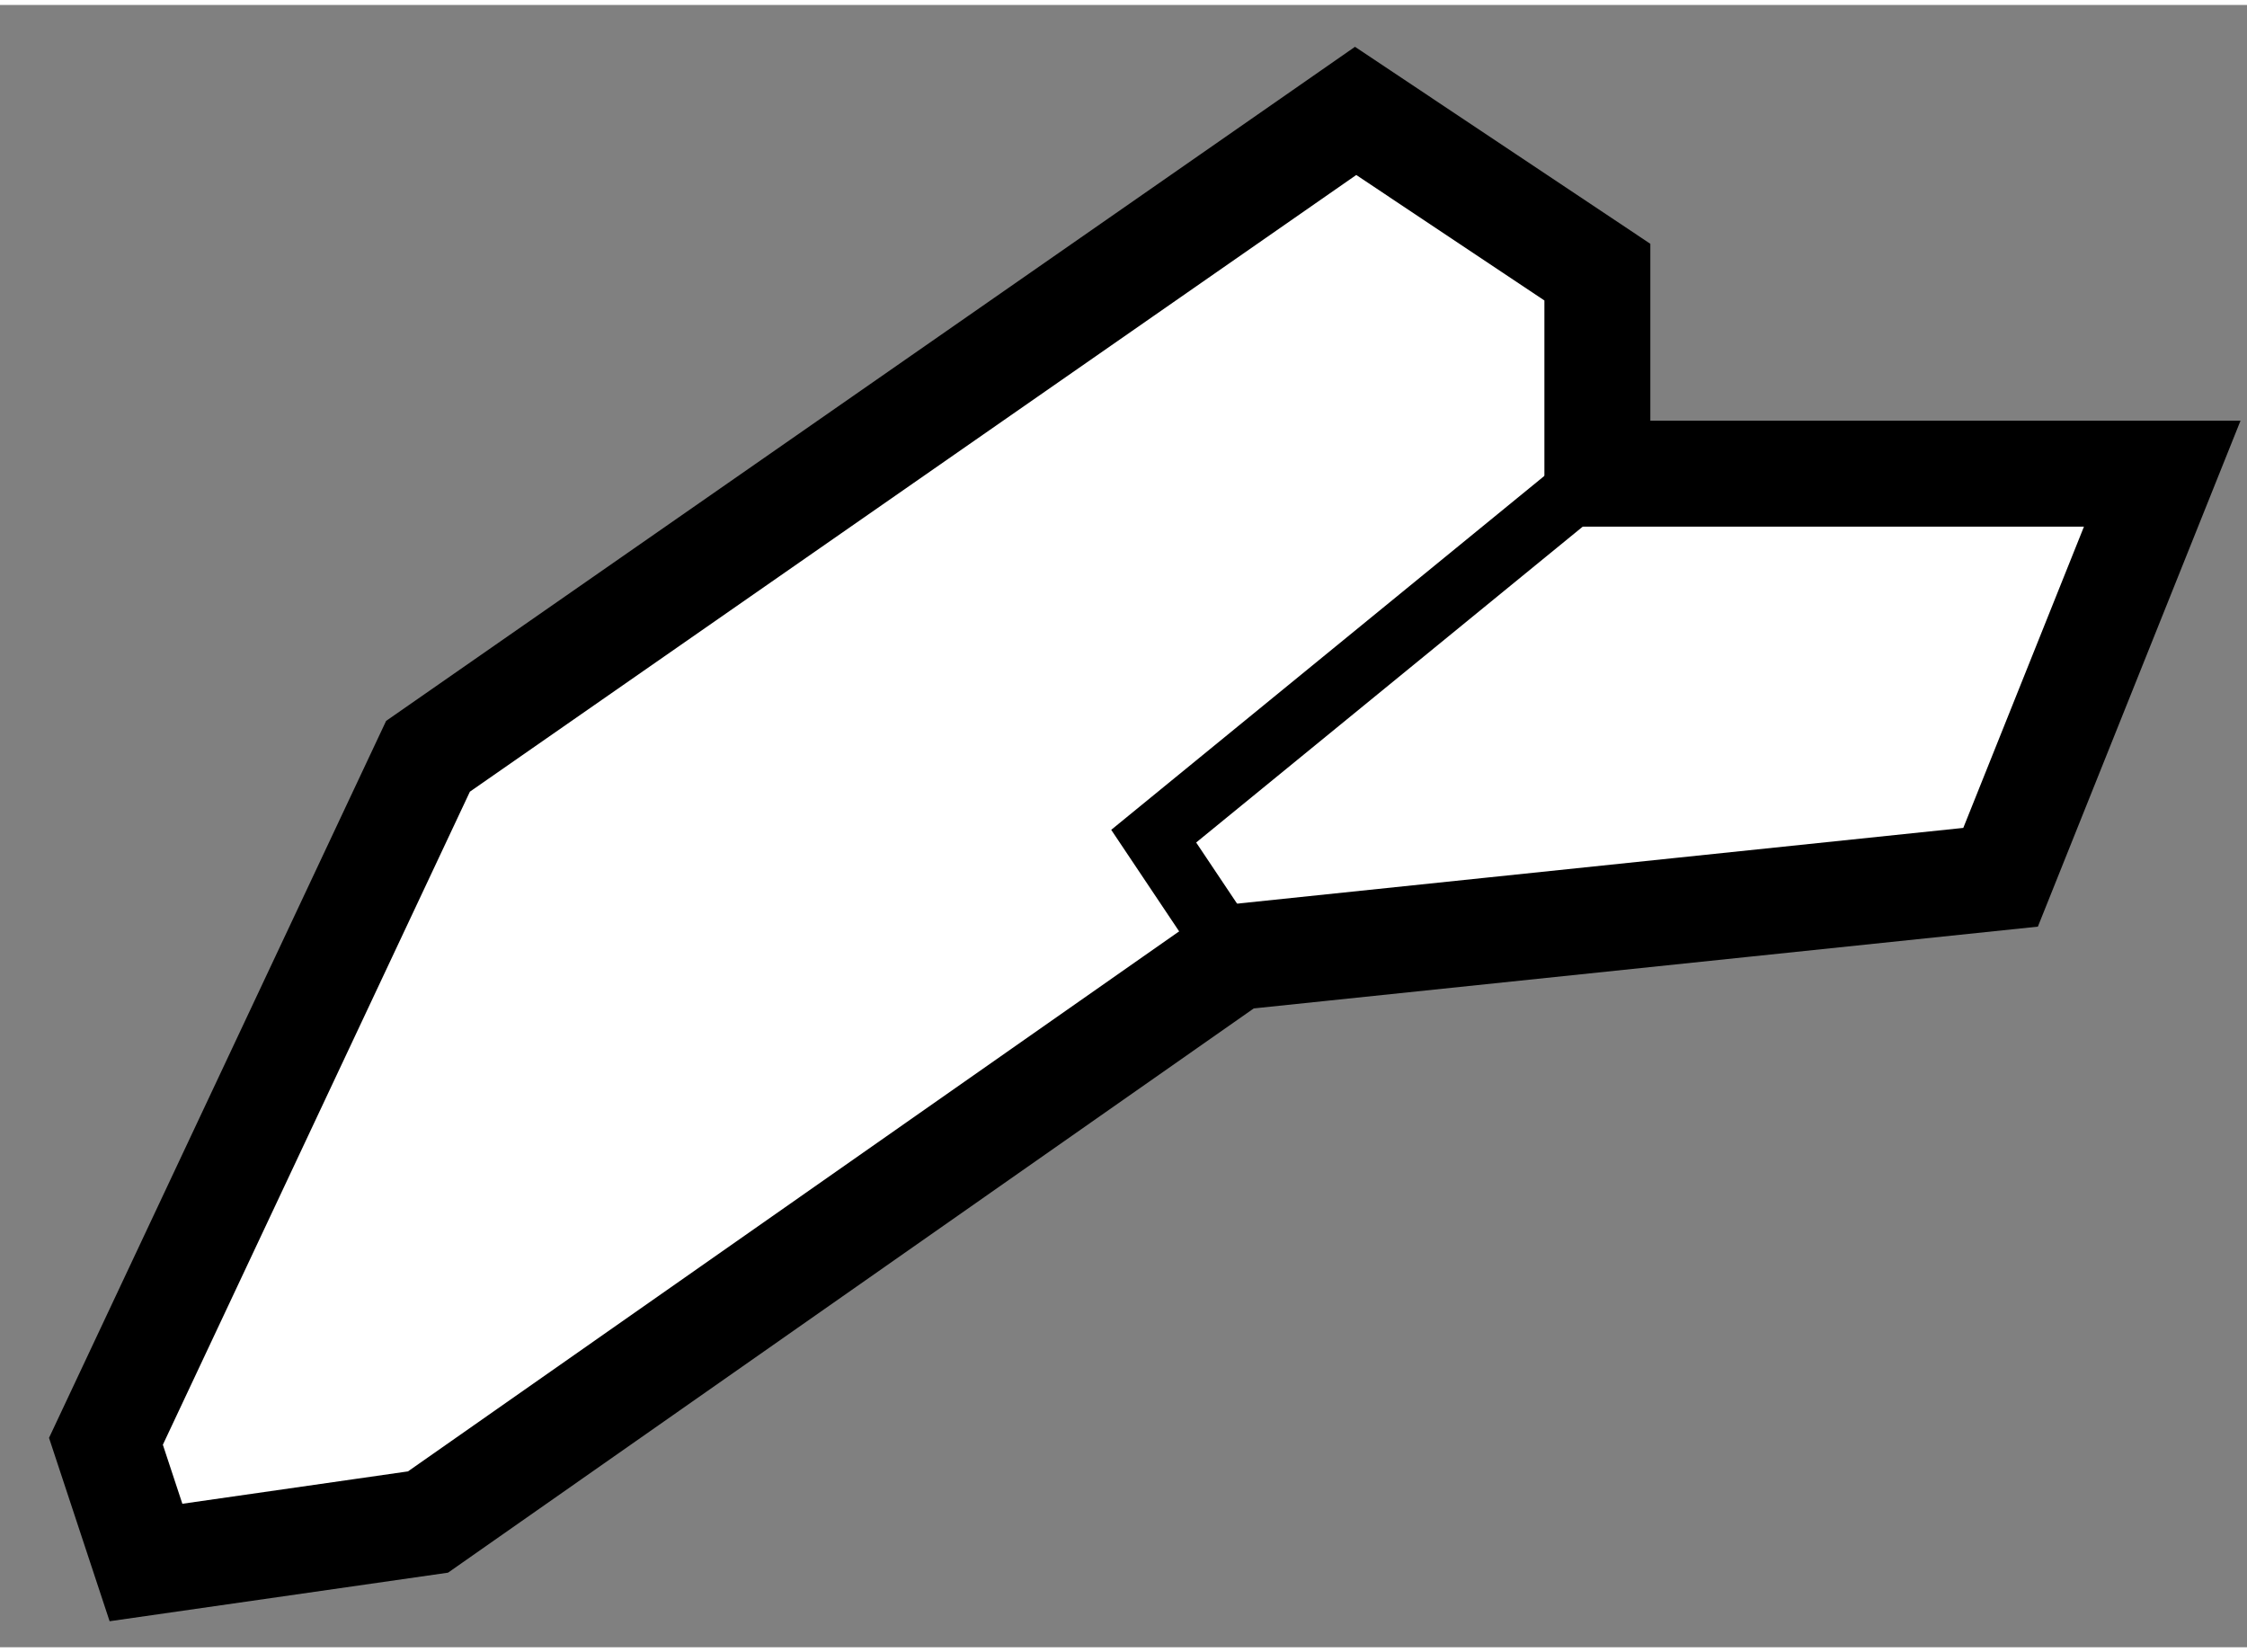 <?xml version="1.0" encoding="utf-8"?>
<!-- Generator: Adobe Illustrator 15.1.0, SVG Export Plug-In . SVG Version: 6.00 Build 0)  -->
<!DOCTYPE svg PUBLIC "-//W3C//DTD SVG 1.1//EN" "http://www.w3.org/Graphics/SVG/1.1/DTD/svg11.dtd">
<svg version="1.1" xmlns="http://www.w3.org/2000/svg" xmlns:xlink="http://www.w3.org/1999/xlink" x="0px" y="0px" width="244.8px"
	 height="180px" viewBox="209.966 126.561 10.605 7.751" enable-background="new 0 0 244.8 180" xml:space="preserve">
	
<rect x="209.966" y="126.561" width="10.605" height="7.751" fill="#808080" stroke="none"/>
	
<g><polygon fill="#FFFFFF" stroke="#000000" stroke-width="0.5" points="210.655,133.912 210.466,133.34 211.986,130.107 
			216.364,127.061 217.505,127.822 217.505,128.773 220.171,128.773 219.408,130.678 215.793,131.055 211.986,133.721 		"></polygon><polyline fill="none" stroke="#000000" stroke-width="0.3" points="215.793,131.055 215.411,130.484 217.505,128.773 		"></polyline></g>


</svg>